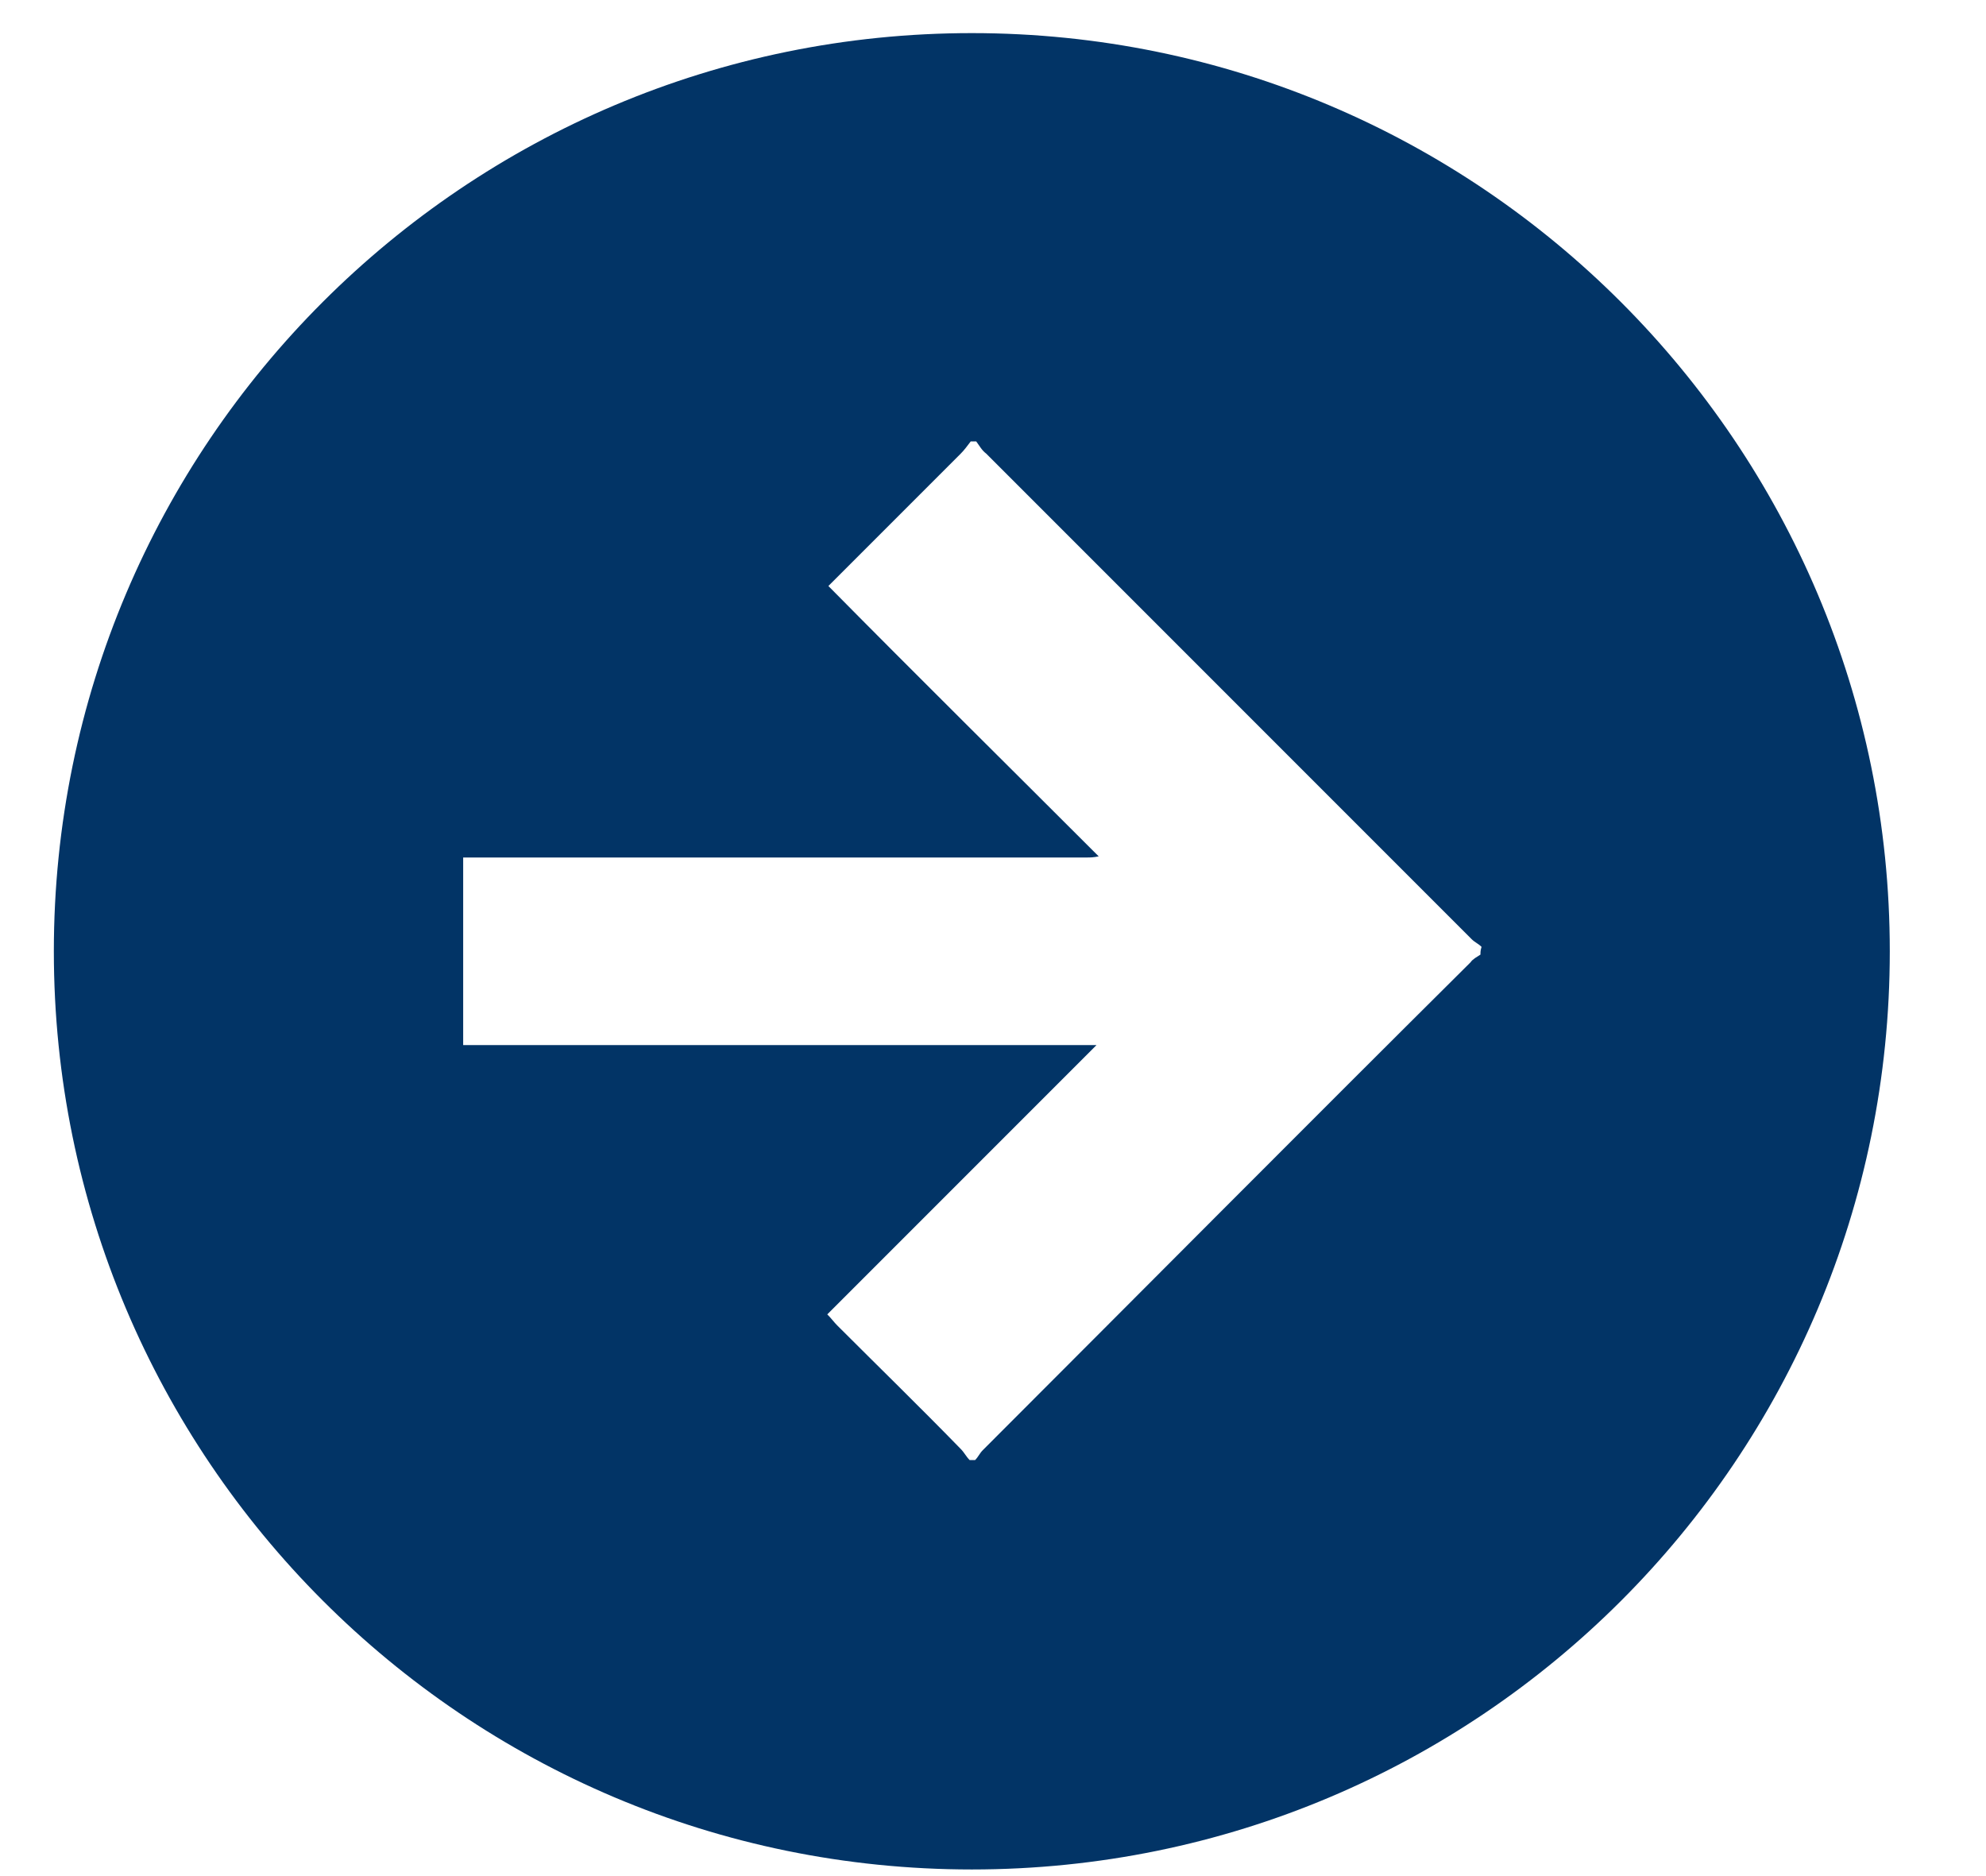 <svg width="18" height="17" viewBox="0 0 18 17" fill="none" xmlns="http://www.w3.org/2000/svg">
<path d="M8.808 0.3C4.218 0.3 0.488 4.02 0.488 8.62C0.488 13.21 4.208 16.94 8.808 16.94C13.408 16.94 17.128 13.22 17.128 8.62C17.128 4.03 13.408 0.3 8.808 0.3ZM13.418 8.65C13.388 8.67 13.348 8.69 13.328 8.72C11.848 10.19 10.378 11.67 8.908 13.14C8.878 13.17 8.868 13.2 8.838 13.23C8.818 13.23 8.798 13.23 8.788 13.23C8.758 13.2 8.738 13.16 8.708 13.13C8.338 12.75 7.958 12.38 7.588 12.01C7.558 11.98 7.538 11.95 7.498 11.91C8.308 11.1 9.118 10.29 9.938 9.47C9.878 9.47 9.828 9.47 9.768 9.47C8.128 9.47 6.488 9.47 4.848 9.47C4.628 9.47 4.418 9.47 4.198 9.47C4.198 8.91 4.198 8.34 4.198 7.77C4.218 7.77 4.238 7.77 4.268 7.77C6.128 7.77 7.988 7.77 9.858 7.77C9.878 7.77 9.908 7.77 9.958 7.76C9.128 6.93 8.318 6.13 7.508 5.31C7.918 4.9 8.308 4.51 8.708 4.11C8.738 4.08 8.768 4.04 8.798 4C8.818 4 8.838 4 8.848 4C8.878 4.04 8.898 4.08 8.938 4.11C10.408 5.58 11.878 7.05 13.338 8.51C13.368 8.54 13.398 8.55 13.428 8.58C13.418 8.61 13.418 8.63 13.418 8.65Z" fill="#023466"/>
</svg>
